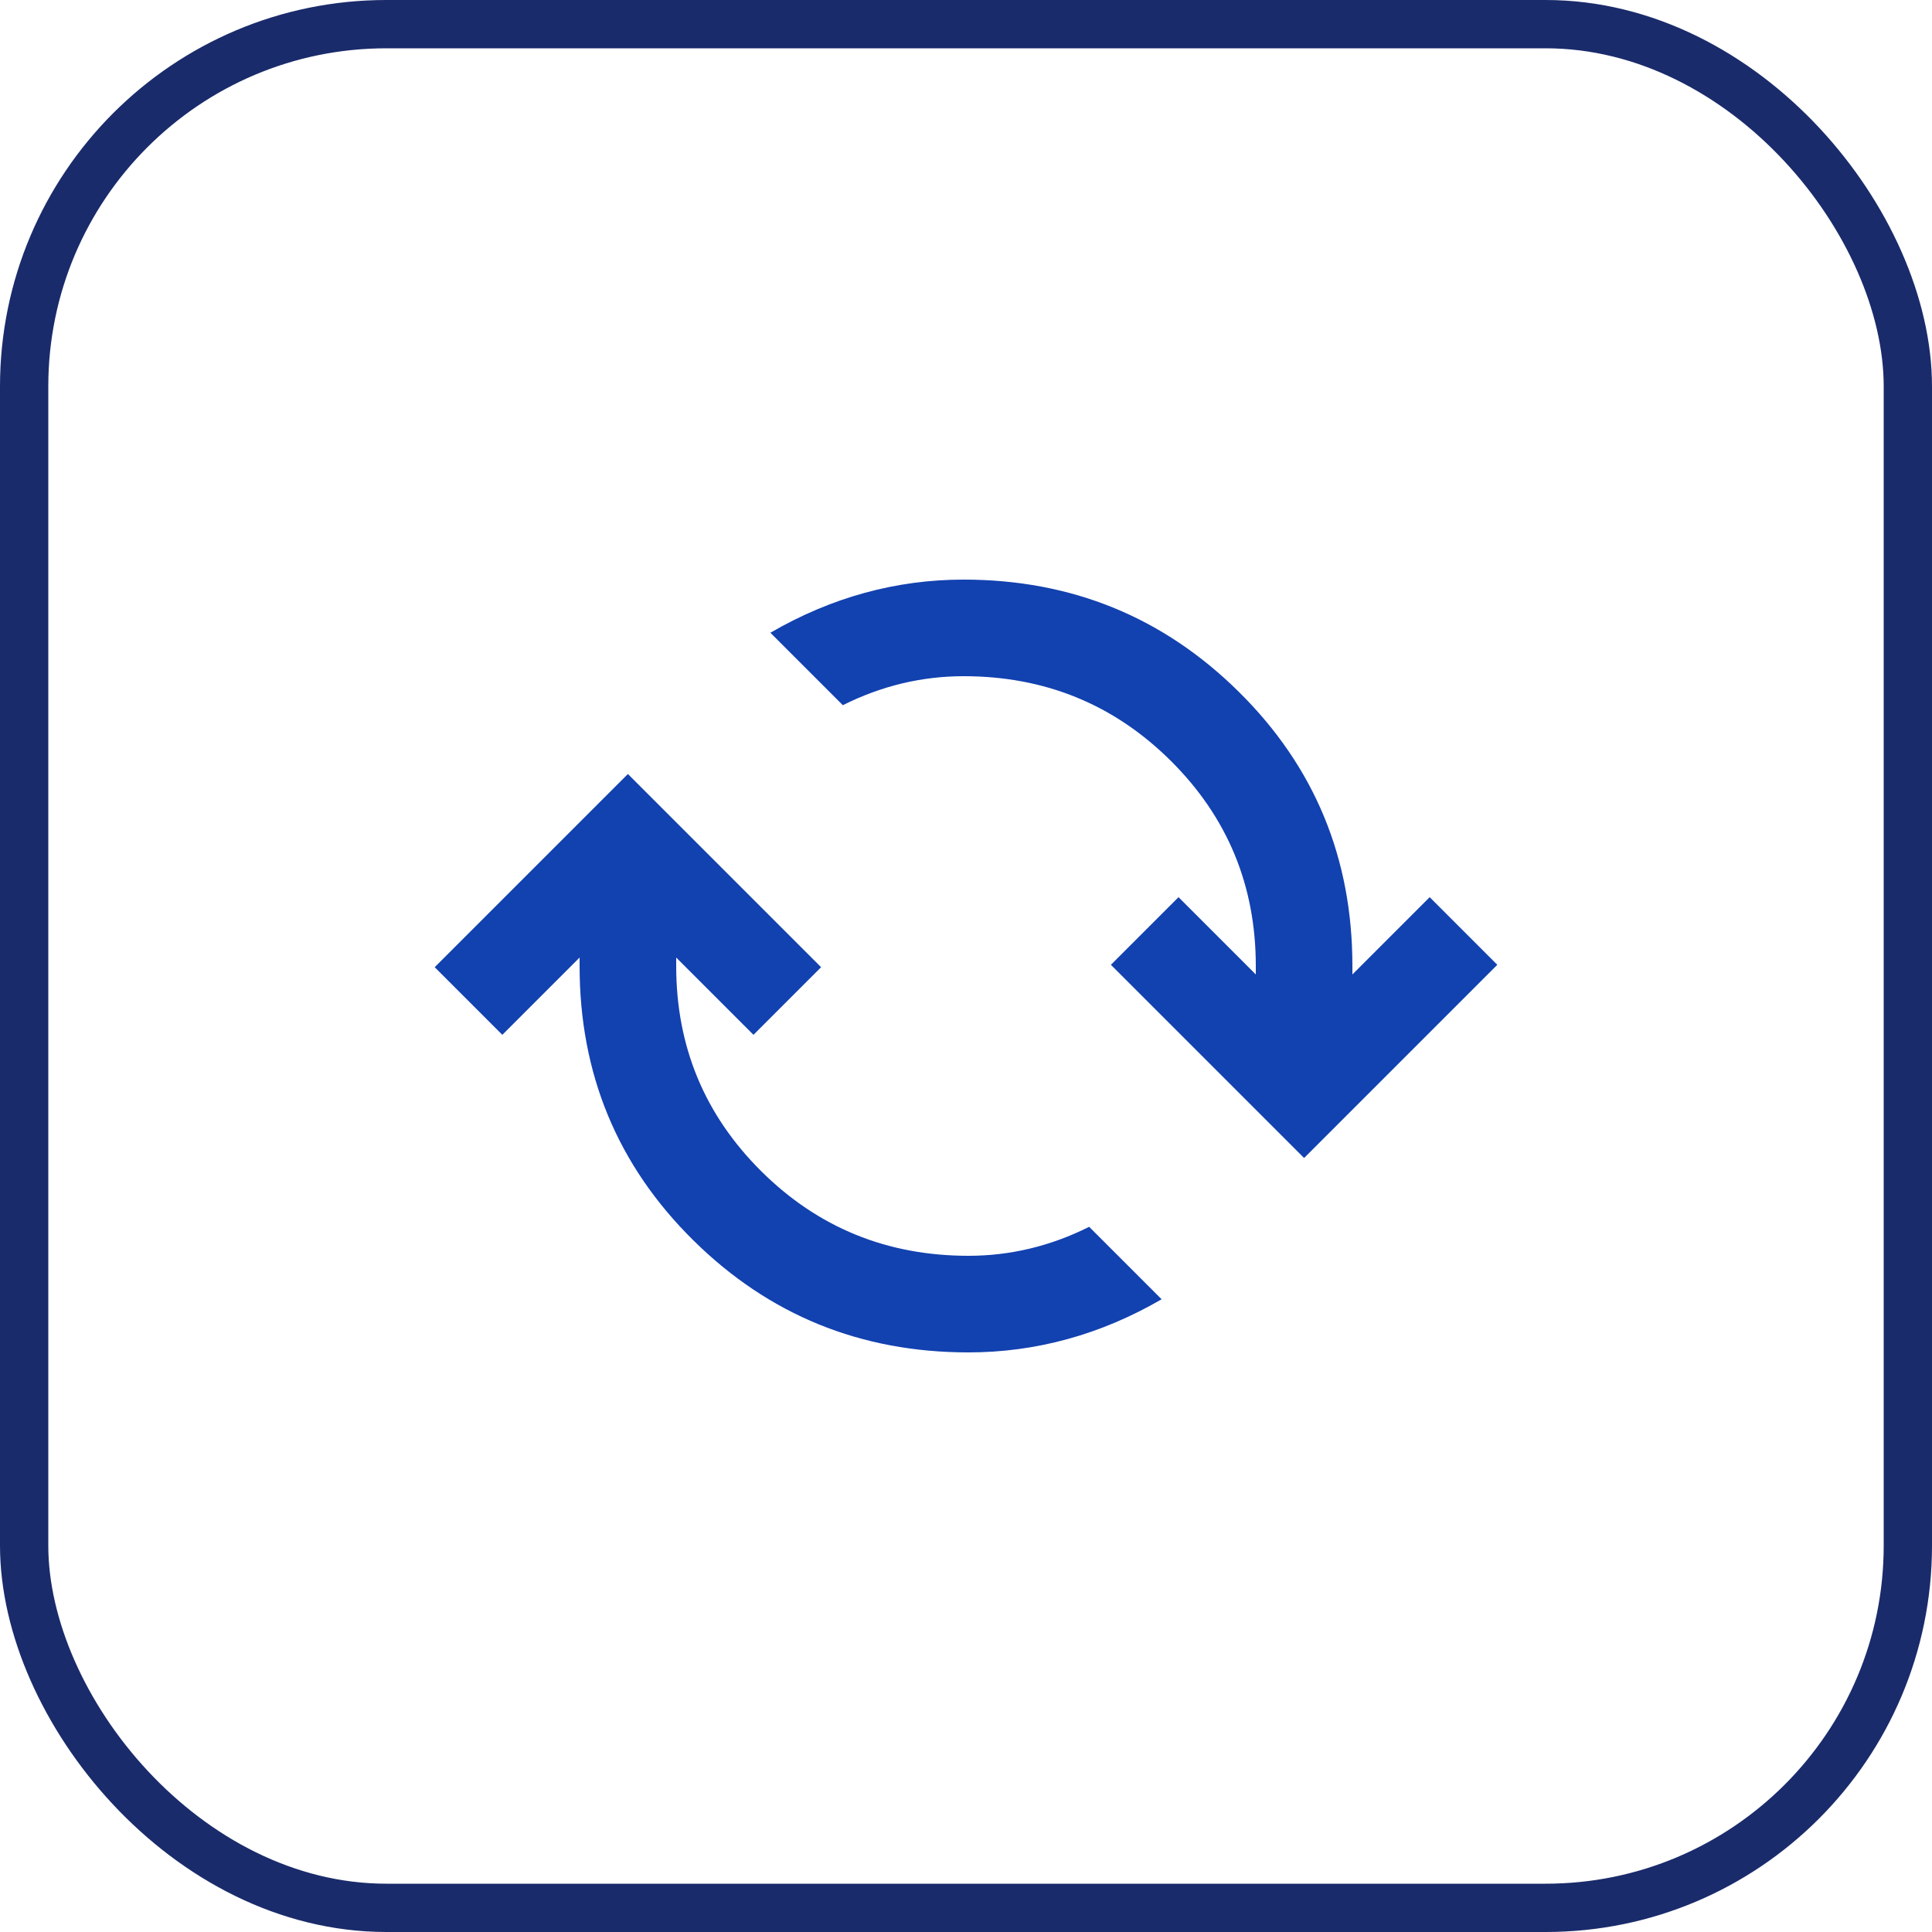 <svg width="40" height="40" viewBox="0 0 40 40" fill="none" xmlns="http://www.w3.org/2000/svg">
<rect x="0.5" y="0.5" width="39" height="39" rx="7.5" stroke="#1A2B6B"/>
<path d="M20.05 28C17.817 28 15.917 27.225 14.35 25.675C12.783 24.125 12 22.233 12 20V19.825L10.4 21.425L9 20.025L13 16.025L17 20.025L15.6 21.425L14 19.825V20C14 21.667 14.588 23.083 15.762 24.25C16.938 25.417 18.367 26 20.05 26C20.483 26 20.908 25.95 21.325 25.85C21.742 25.75 22.15 25.6 22.55 25.4L24.05 26.9C23.417 27.267 22.767 27.542 22.1 27.725C21.433 27.908 20.75 28 20.05 28ZM27 23.975L23 19.975L24.4 18.575L26 20.175V20C26 18.333 25.413 16.917 24.238 15.75C23.062 14.583 21.633 14 19.95 14C19.517 14 19.092 14.05 18.675 14.15C18.258 14.25 17.85 14.4 17.45 14.6L15.95 13.1C16.583 12.733 17.233 12.458 17.9 12.275C18.567 12.092 19.25 12 19.95 12C22.183 12 24.083 12.775 25.65 14.325C27.217 15.875 28 17.767 28 20V20.175L29.6 18.575L31 19.975L27 23.975Z" fill="#1241B0"/>
</svg>
